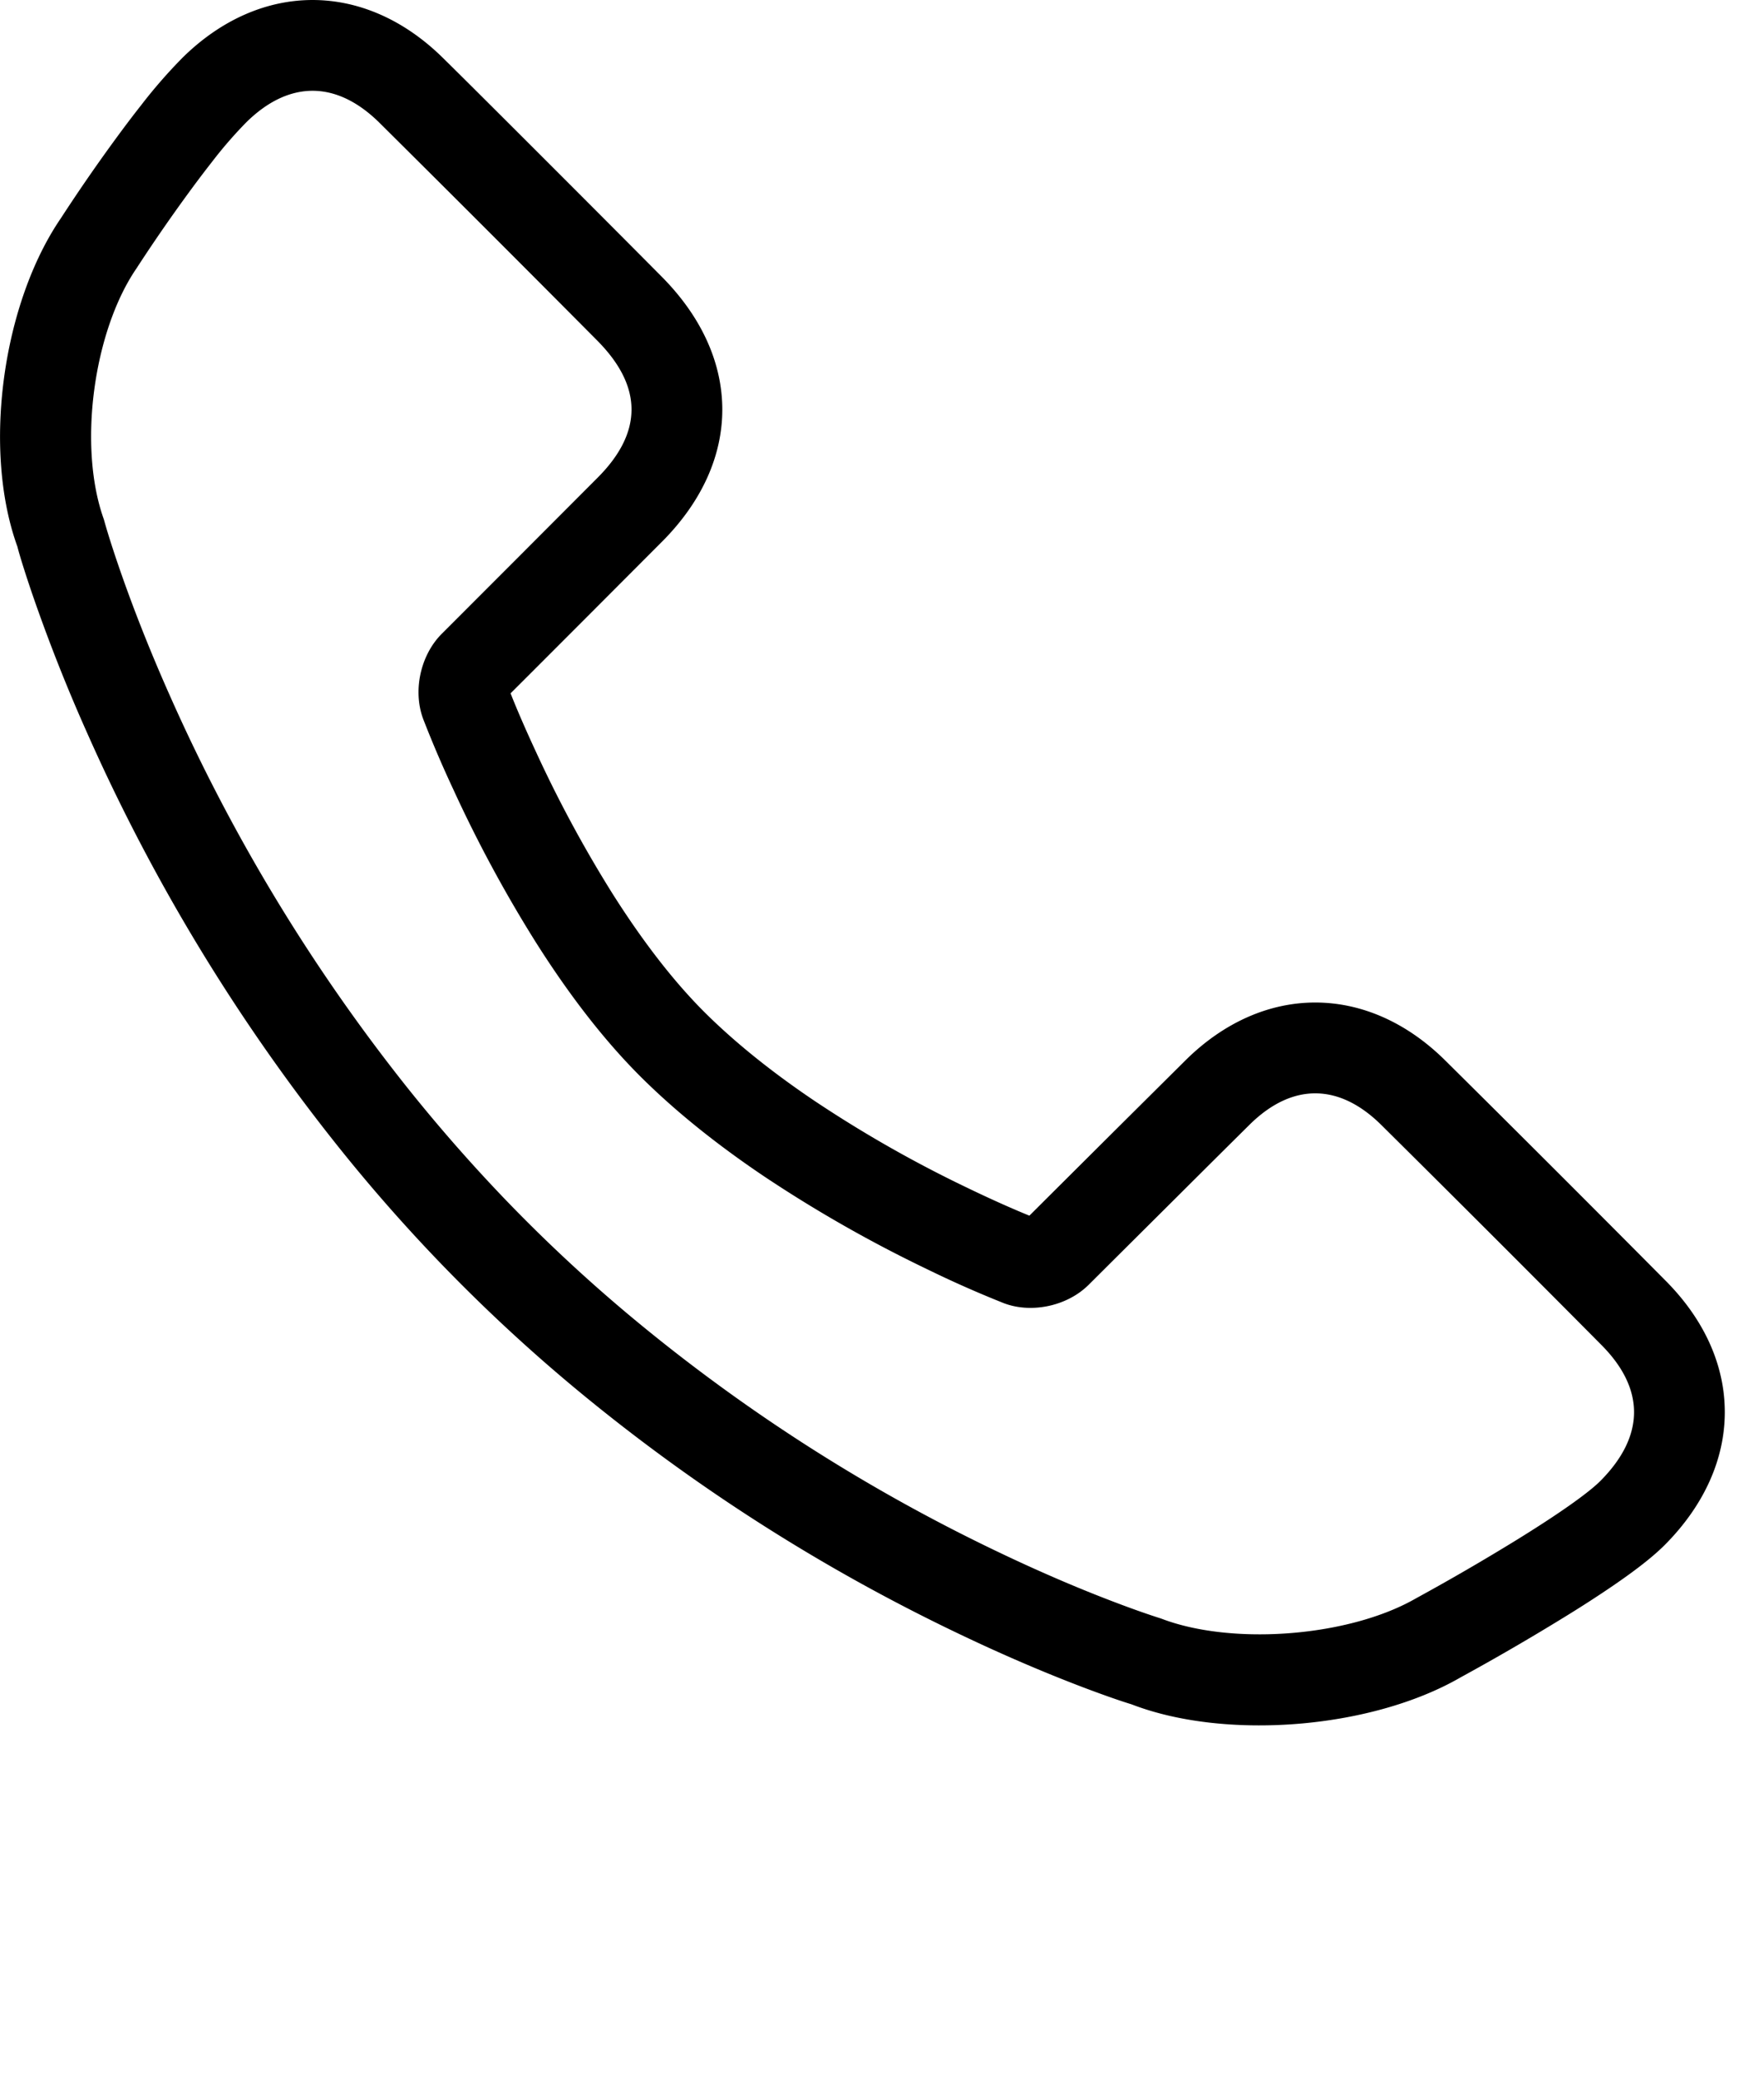 <svg width="45" height="53" viewBox="0 0 45 53" xmlns="http://www.w3.org/2000/svg"><path d="m26.852 30.411 1.57-1.563 1.818-1.806c1.986-1.968 4.64-1.969 6.629.002a962 962 0 0 1 5.629 5.624c2.013 2.029 2 4.683-.021 6.722-.4.403-1.056.883-1.946 1.457q-.299.193-.625.393a60 60 0 0 1-2.65 1.538c-2.289 1.32-6.006 1.606-8.39.685-.24-.073-.667-.218-1.257-.442-.971-.37-2.05-.829-3.21-1.386a47 47 0 0 1-9.703-6.211 42.6 42.6 0 0 1-6.11-6.236A48.2 48.2 0 0 1 2.218 18.68a43 43 0 0 1-1.375-3.474c-.219-.638-.359-1.1-.398-1.263-.897-2.47-.388-6.19 1.108-8.378A44 44 0 0 1 3.128 3.3q.24-.323.47-.614a13 13 0 0 1 1.064-1.22C6.652-.49 9.3-.488 11.292 1.47c.813.797 4.321 4.307 5.59 5.587 2.055 2.073 2.06 4.694.008 6.755l-1.898 1.902-1.434 1.435-.533.532c.13.332.347.845.643 1.482a32 32 0 0 0 1.95 3.615c.79 1.249 1.612 2.313 2.453 3.132.777.757 1.703 1.49 2.747 2.19a31.5 31.5 0 0 0 3.844 2.184c.68.328 1.227.567 1.598.717zM40.854 34.3a960 960 0 0 0-5.615-5.61c-1.087-1.077-2.285-1.077-3.368-.003-.398.394-1.022 1.014-1.81 1.799l-1.575 1.567-.713.71c-.567.565-1.515.746-2.22.448a28 28 0 0 1-1.897-.842 34 34 0 0 1-4.128-2.346c-1.154-.774-2.189-1.592-3.073-2.455-.985-.96-1.916-2.162-2.795-3.553a34 34 0 0 1-2.094-3.88 29 29 0 0 1-.754-1.757c-.294-.731-.095-1.662.457-2.215l.65-.65 1.432-1.433 1.897-1.901q1.729-1.736-.01-3.492A1120 1120 0 0 0 9.67 3.121c-1.093-1.073-2.296-1.074-3.384-.005a11 11 0 0 0-.87 1.002q-.208.265-.431.564A42 42 0 0 0 3.48 6.847c-1.097 1.605-1.499 4.545-.829 6.402.056.208.18.62.381 1.205.34.989.771 2.094 1.301 3.285a46 46 0 0 0 6.062 10.003q1.156 1.447 2.434 2.784a40 40 0 0 0 3.348 3.118 44.7 44.7 0 0 0 9.225 5.904c1.1.528 2.118.962 3.03 1.308.539.205.918.334 1.187.419 1.811.697 4.798.468 6.505-.516a58 58 0 0 0 2.566-1.489q.308-.19.587-.37c.756-.486 1.308-.89 1.555-1.14 1.13-1.14 1.136-2.339.022-3.46"/></svg>